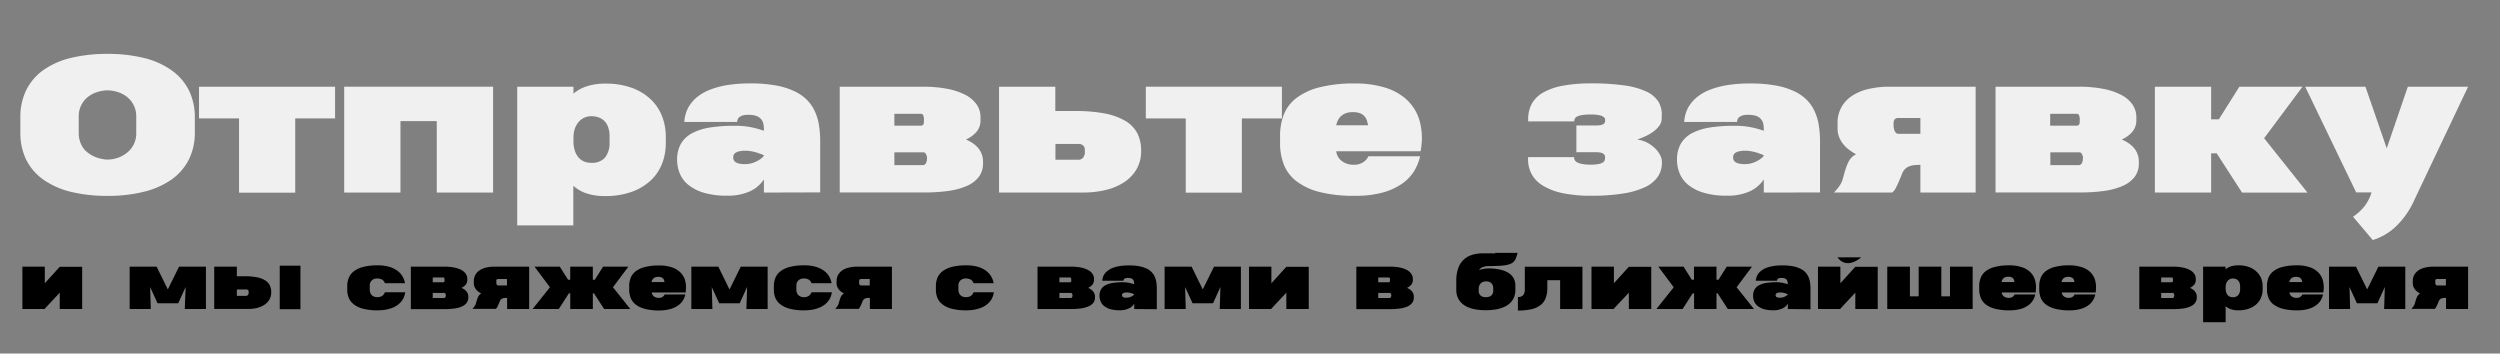 <?xml version="1.0" encoding="UTF-8"?> <svg xmlns="http://www.w3.org/2000/svg" id="Слой_1" data-name="Слой 1" viewBox="0 0 781.09 110.45"><rect x="0" y="0" width="781.09" height="110.45" fill="#808080" stroke="none"/> <defs> <style>.cls-1{fill:#f0f0f0;}</style> </defs> <title>zaa</title> <path class="cls-1" d="M6.36,36.75a19.21,19.21,0,0,1,1.87-8.67,16.94,16.94,0,0,1,5.38-6.23,25,25,0,0,1,8.57-3.76A47.82,47.82,0,0,1,33.6,16.84,46.7,46.7,0,0,1,45,18.12a25.09,25.09,0,0,1,8.57,3.82A17,17,0,0,1,59,28.18a18.9,18.9,0,0,1,1.87,8.57v4.56A18.62,18.62,0,0,1,59,49.86a17.24,17.24,0,0,1-5.4,6.23A25.81,25.81,0,0,1,45,59.9a45.69,45.69,0,0,1-11.4,1.3,47.21,47.21,0,0,1-11.41-1.26,25,25,0,0,1-8.55-3.76A16.86,16.86,0,0,1,8.23,50a19.08,19.08,0,0,1-1.87-8.64ZM33.57,49.86a10.82,10.82,0,0,0,2.81-.42A9.29,9.29,0,0,0,39.31,48a7.94,7.94,0,0,0,2.32-2.58,7.74,7.74,0,0,0,.94-4V36.56A7.68,7.68,0,0,0,39.31,30a9.2,9.2,0,0,0-2.93-1.37,11.17,11.17,0,0,0-2.81-.4,10.88,10.88,0,0,0-2.81.42A9.25,9.25,0,0,0,27.85,30a7.66,7.66,0,0,0-3.25,6.58l0,4.92a8.43,8.43,0,0,0,.44,2.82,7.91,7.91,0,0,0,1.14,2.16A7.25,7.25,0,0,0,27.86,48a10.11,10.11,0,0,0,1.93,1.05,10.76,10.76,0,0,0,2,.59A10,10,0,0,0,33.57,49.86Z"></path> <path class="cls-1" d="M92.24,37V60.19H74.69V37H62.18V27.09h42.51V37Z"></path> <path class="cls-1" d="M107.54,60.16V27.09h46.52V60.16h-17.6V37.84H125.12V60.16Z"></path> <path class="cls-1" d="M161.6,70.42V27.09h17.57v2.18A11.68,11.68,0,0,1,183.22,27a18.24,18.24,0,0,1,6-.87,23.23,23.23,0,0,1,8.35,1.37,16.91,16.91,0,0,1,5.86,3.65,14.56,14.56,0,0,1,3.46,5.26,17.58,17.58,0,0,1,1.13,6.23v2.15a17.41,17.41,0,0,1-1.16,6.32,14.35,14.35,0,0,1-3.52,5.24,17.27,17.27,0,0,1-5.92,3.57,23.87,23.87,0,0,1-8.37,1.33,17.49,17.49,0,0,1-5.92-.87,11.59,11.59,0,0,1-4-2.34V70.42Zm28.86-27.77a8.61,8.61,0,0,0-.41-2.78,5.13,5.13,0,0,0-1.16-2,4.76,4.76,0,0,0-1.8-1.17,6.62,6.62,0,0,0-2.33-.39,5.28,5.28,0,0,0-2.14.43A5,5,0,0,0,180.88,38a6.38,6.38,0,0,0-1.22,2.05,8.29,8.29,0,0,0-.49,2.81v1.23a9.77,9.77,0,0,0,.43,3,6.05,6.05,0,0,0,1.18,2.13,4.57,4.57,0,0,0,1.73,1.24,5.59,5.59,0,0,0,2.14.41A5.45,5.45,0,0,0,189,49.27a7.18,7.18,0,0,0,1.44-4.81Z"></path> <path class="cls-1" d="M238.67,60.16v-4.1a10.43,10.43,0,0,1-4.47,3.76,16.7,16.7,0,0,1-7,1.32,25,25,0,0,1-7.25-.91,13.9,13.9,0,0,1-4.84-2.44,9.06,9.06,0,0,1-2.72-3.58,11.31,11.31,0,0,1-.83-4.3,9.78,9.78,0,0,1,1.19-5,8.7,8.7,0,0,1,3.46-3.28,17.73,17.73,0,0,1,5.6-1.79,47.84,47.84,0,0,1,7.6-.54,26.13,26.13,0,0,1,5.5.5,30.4,30.4,0,0,1,3.77,1.06v-.3a9.19,9.19,0,0,0-.18-1.89,3.1,3.1,0,0,0-.73-1.47,3.54,3.54,0,0,0-1.52-1,8.11,8.11,0,0,0-2.54-.33,5.68,5.68,0,0,0-1.76.22,2.84,2.84,0,0,0-1,.56,1.6,1.6,0,0,0-.49.73,3,3,0,0,0-.16.72h-16.5a12,12,0,0,1,.48-2.66,9.66,9.66,0,0,1,1.32-2.73,11.59,11.59,0,0,1,2.4-2.54,14.68,14.68,0,0,1,3.77-2.12,26.16,26.16,0,0,1,5.41-1.46,44.62,44.62,0,0,1,7.32-.53,43.27,43.27,0,0,1,7.86.63,23.46,23.46,0,0,1,5.78,1.78,13.76,13.76,0,0,1,4,2.76,12.53,12.53,0,0,1,2.48,3.63,16.49,16.49,0,0,1,1.27,4.35,32.05,32.05,0,0,1,.37,4.9v16Zm-5.84-8.88a7.45,7.45,0,0,0,1.95-.26,9.7,9.7,0,0,0,1.7-.66,8.1,8.1,0,0,0,1.34-.84,4.22,4.22,0,0,0,.85-.84v-.14a6.52,6.52,0,0,0-1-.44c-.42-.17-.89-.33-1.4-.48a16.35,16.35,0,0,0-1.66-.38,10.64,10.64,0,0,0-1.76-.15,7.8,7.8,0,0,0-1.94.2,3.58,3.58,0,0,0-1.15.48,1.44,1.44,0,0,0-.54.68,1.87,1.87,0,0,0-.14.71,2.06,2.06,0,0,0,.14.77,1.49,1.49,0,0,0,.54.68,3,3,0,0,0,1.13.49A8.2,8.2,0,0,0,232.83,51.28Z"></path> <path class="cls-1" d="M262.36,27.09h26a40.07,40.07,0,0,1,7.43.63,20.64,20.64,0,0,1,5.67,1.84,9.92,9.92,0,0,1,3.62,3,6.91,6.91,0,0,1,1.27,4.11v.84a5.5,5.5,0,0,1-1.24,3.66,9,9,0,0,1-3.31,2.4,15,15,0,0,1,2.18,1.2,8.16,8.16,0,0,1,1.67,1.52,6.61,6.61,0,0,1,1.09,1.89,6.44,6.44,0,0,1,.39,2.29V51a6.87,6.87,0,0,1-1.35,4.32,9.47,9.47,0,0,1-3.77,2.8,22.17,22.17,0,0,1-5.77,1.54,52.21,52.21,0,0,1-7.35.47H262.36Zm26.32,10.25a3.37,3.37,0,0,0-.21-1.27.78.78,0,0,0-.77-.52h-8.27v3.72h8.16a1.24,1.24,0,0,0,.64-.14.73.73,0,0,0,.32-.39,1.72,1.72,0,0,0,.11-.59c0-.22,0-.46,0-.72Zm.95,12.15a2.45,2.45,0,0,0-.35-1.38c-.23-.34-.45-.52-.66-.52h-9.19v4h8.91a1.08,1.08,0,0,0,.93-.59A2.77,2.77,0,0,0,289.63,49.49Z"></path> <path class="cls-1" d="M329.72,27.09v7.6H336a47.09,47.09,0,0,1,9.3.79,19.67,19.67,0,0,1,6.39,2.35,9.73,9.73,0,0,1,3.67,3.86A11.58,11.58,0,0,1,356.53,47v.14a11.18,11.18,0,0,1-1.41,5.7,12.22,12.22,0,0,1-3.85,4.06,18,18,0,0,1-5.74,2.44,29.61,29.61,0,0,1-7.07.81H312.14V27.09Zm9.21,20.08a5.92,5.92,0,0,0,0-.67,1.68,1.68,0,0,0-.25-.72,1.6,1.6,0,0,0-.61-.57,2.35,2.35,0,0,0-1.17-.24h-7.14v4.94h7.09a1.82,1.82,0,0,0,1.61-.74,2.91,2.91,0,0,0,.51-1.69Z"></path> <path class="cls-1" d="M388,37V60.19H370.47V37H358V27.09h42.51V37Z"></path> <path class="cls-1" d="M417.49,47.26a4.24,4.24,0,0,0,.48,1.58,4.61,4.61,0,0,0,1.11,1.35,5.61,5.61,0,0,0,1.69.94,6.81,6.81,0,0,0,2.25.35,5.34,5.34,0,0,0,1.86-.3,5,5,0,0,0,1.34-.71,4,4,0,0,0,.86-.88,4.39,4.39,0,0,0,.46-.77l16.15,0a15.2,15.2,0,0,1-1.83,4.57,13.37,13.37,0,0,1-3.73,3.95,19.41,19.41,0,0,1-6,2.78,31.3,31.3,0,0,1-8.67,1.05A43.4,43.4,0,0,1,412.32,60a20,20,0,0,1-7.25-3.38,12.15,12.15,0,0,1-3.94-5.17,17.82,17.82,0,0,1-1.19-6.6V42.31a17.91,17.91,0,0,1,1.15-6.46,12,12,0,0,1,3.85-5.14,19.75,19.75,0,0,1,7.21-3.4,43.2,43.2,0,0,1,11.2-1.23,31.35,31.35,0,0,1,9.39,1.29,17.42,17.42,0,0,1,6.8,3.8,14.36,14.36,0,0,1,3.89,6.21,20.17,20.17,0,0,1,.62,8.54,6.56,6.56,0,0,1-.11.75c0,.19-.07.38-.11.59Zm0-8.13h9.95v0c-.09-.46-.21-.93-.35-1.41a3.58,3.58,0,0,0-.7-1.3,3.5,3.5,0,0,0-1.37-1,6.18,6.18,0,0,0-2.39-.38,6,6,0,0,0-2.4.43,4.59,4.59,0,0,0-1.51,1.07,4.35,4.35,0,0,0-.83,1.32,8.8,8.8,0,0,0-.4,1.2Z"></path> <path class="cls-1" d="M492.52,44.63V39.21h6.06c1.94,0,2.91-.45,2.91-1.37v-.05a4.18,4.18,0,0,0,0-.56,1.07,1.07,0,0,0-.44-.66A3.42,3.42,0,0,0,499.7,36a12.09,12.09,0,0,0-2.68-.22,16.29,16.29,0,0,0-2.85.19,4.48,4.48,0,0,0-1.55.52,1.36,1.36,0,0,0-.64.7,2.14,2.14,0,0,0-.13.74H477.46l0-.65a10.07,10.07,0,0,1,1.14-4.87,9.18,9.18,0,0,1,3.58-3.52,19.47,19.47,0,0,1,6.16-2.12,47.37,47.37,0,0,1,8.87-.72,72.06,72.06,0,0,1,10.16.62,24,24,0,0,1,6.93,1.9,8.68,8.68,0,0,1,3.87,3.24,7.78,7.78,0,0,1,1,4.66l0,.51a3.85,3.85,0,0,1-.83,2.41,8.74,8.74,0,0,1-2,1.9,14.81,14.81,0,0,1-2.52,1.4c-.87.38-1.64.68-2.32.91a9.26,9.26,0,0,1,3.2,1,10.54,10.54,0,0,1,2.45,1.79,8.11,8.11,0,0,1,1.55,2.11,4.59,4.59,0,0,1,.54,2v.37a7.68,7.68,0,0,1-1.25,4.3A9.84,9.84,0,0,1,514,58.45a25,25,0,0,1-6.83,2,60.82,60.82,0,0,1-10,.71,43.15,43.15,0,0,1-8.76-.78,19.71,19.71,0,0,1-6.17-2.27,9.82,9.82,0,0,1-3.64-3.6,9.71,9.71,0,0,1-1.18-4.81l0-.61h14.39v.11a2.07,2.07,0,0,0,.13.67,1.5,1.5,0,0,0,.64.74,4.59,4.59,0,0,0,1.58.59,13.75,13.75,0,0,0,2.9.24,11.07,11.07,0,0,0,2.57-.23,3.25,3.25,0,0,0,1.3-.56,1.26,1.26,0,0,0,.48-.71,4.48,4.48,0,0,0,.07-.68v-.06a2.08,2.08,0,0,0-.09-.6,1,1,0,0,0-.39-.53,2.4,2.4,0,0,0-.89-.38,7.34,7.34,0,0,0-1.59-.14h-6Z"></path> <path class="cls-1" d="M551.07,60.16v-4.1a10.43,10.43,0,0,1-4.47,3.76,16.7,16.7,0,0,1-7,1.32,25,25,0,0,1-7.25-.91,13.9,13.9,0,0,1-4.84-2.44,8.94,8.94,0,0,1-2.71-3.58,11.13,11.13,0,0,1-.84-4.3,9.78,9.78,0,0,1,1.19-5,8.7,8.7,0,0,1,3.46-3.28,17.73,17.73,0,0,1,5.6-1.79,47.84,47.84,0,0,1,7.6-.54,26.13,26.13,0,0,1,5.5.5,30.4,30.4,0,0,1,3.77,1.06v-.3a9.19,9.19,0,0,0-.18-1.89,3.18,3.18,0,0,0-.72-1.47,3.64,3.64,0,0,0-1.53-1,8.11,8.11,0,0,0-2.54-.33,5.68,5.68,0,0,0-1.76.22,2.84,2.84,0,0,0-1,.56,1.6,1.6,0,0,0-.49.73,3,3,0,0,0-.16.72h-16.5a12,12,0,0,1,.48-2.66A9.66,9.66,0,0,1,528,32.73a11.59,11.59,0,0,1,2.4-2.54,14.68,14.68,0,0,1,3.77-2.12,26.16,26.16,0,0,1,5.41-1.46,44.62,44.62,0,0,1,7.32-.53,43.27,43.27,0,0,1,7.86.63,23.46,23.46,0,0,1,5.78,1.78,13.62,13.62,0,0,1,4,2.76A12.53,12.53,0,0,1,567,34.88a16.49,16.49,0,0,1,1.27,4.35,30.83,30.83,0,0,1,.37,4.9v16Zm-5.84-8.88a7.45,7.45,0,0,0,1.95-.26,9.7,9.7,0,0,0,1.7-.66,8.1,8.1,0,0,0,1.34-.84,4.22,4.22,0,0,0,.85-.84v-.14a6.52,6.52,0,0,0-1-.44c-.42-.17-.89-.33-1.4-.48a16.35,16.35,0,0,0-1.66-.38,10.64,10.64,0,0,0-1.76-.15,7.8,7.8,0,0,0-1.94.2,3.58,3.58,0,0,0-1.15.48,1.44,1.44,0,0,0-.54.68,1.87,1.87,0,0,0-.14.71,2.06,2.06,0,0,0,.14.77,1.49,1.49,0,0,0,.54.68,3,3,0,0,0,1.13.49A8.2,8.2,0,0,0,545.23,51.28Z"></path> <path class="cls-1" d="M600,60.16V51.5a18.91,18.91,0,0,0-1.92.1,6.41,6.41,0,0,0-1.62.39,3.91,3.91,0,0,0-1.3.87,4.22,4.22,0,0,0-.94,1.58l-.59,1.42a31.65,31.65,0,0,1-1.35,2.94,4,4,0,0,1-1.1,1.36H573a21.39,21.39,0,0,0,1.6-1.9,7.89,7.89,0,0,0,1.2-2.54l.58-2.12c.27-.84.52-1.56.76-2.15a8.57,8.57,0,0,1,.77-1.52,4.89,4.89,0,0,1,.88-1,4.82,4.82,0,0,1,1.12-.73,17.51,17.51,0,0,1-2.28-1.48,10.12,10.12,0,0,1-1.83-1.81,8.5,8.5,0,0,1-1.23-2.2,7.21,7.21,0,0,1-.45-2.58V38.57a10.06,10.06,0,0,1,1.33-5.29A10.37,10.37,0,0,1,579,29.72a16.24,16.24,0,0,1,5.16-2,28.81,28.81,0,0,1,6.1-.63h27V60.16Zm-8.38-20.95a4.92,4.92,0,0,0,.1.94A3.34,3.34,0,0,0,592,41a1.84,1.84,0,0,0,.45.57.92.92,0,0,0,.6.23H600V36.87h-6.9a1.5,1.5,0,0,0-.95.25,1.25,1.25,0,0,0-.41.61,2.43,2.43,0,0,0-.12.77Z"></path> <path class="cls-1" d="M623.48,27.09h26a40.07,40.07,0,0,1,7.43.63,20.64,20.64,0,0,1,5.67,1.84,10,10,0,0,1,3.62,3,6.91,6.91,0,0,1,1.27,4.11v.84a5.5,5.5,0,0,1-1.24,3.66,9,9,0,0,1-3.31,2.4,15,15,0,0,1,2.18,1.2,8.43,8.43,0,0,1,1.67,1.52,6.61,6.61,0,0,1,1.09,1.89,6.44,6.44,0,0,1,.39,2.29V51a6.87,6.87,0,0,1-1.35,4.32,9.47,9.47,0,0,1-3.77,2.8,22.17,22.17,0,0,1-5.77,1.54,52.21,52.21,0,0,1-7.35.47H623.48ZM649.8,37.34a3.37,3.37,0,0,0-.21-1.27.78.78,0,0,0-.77-.52h-8.27v3.72h8.16a1.24,1.24,0,0,0,.64-.14.73.73,0,0,0,.32-.39,1.72,1.72,0,0,0,.11-.59c0-.22,0-.46,0-.72Zm1,12.15a2.45,2.45,0,0,0-.35-1.38c-.24-.34-.45-.52-.66-.52h-9.19v4h8.91a1.05,1.05,0,0,0,.92-.59A2.69,2.69,0,0,0,650.75,49.49Z"></path> <path class="cls-1" d="M690.84,27.09v10.2h2.4l6.42-10.2h19.73l-12,16.09,13.55,17H700.5L692.57,47.9h-1.73V60.16H673.26V27.09Z"></path> <path class="cls-1" d="M771.12,27.09,754.39,62.34a26.22,26.22,0,0,1-5.7,8.3A18.44,18.44,0,0,1,741.34,75l-6.17-7.29a15.77,15.77,0,0,0,3.57-3.26,12.8,12.8,0,0,0,2.1-4l.11-.34h-4.8L720.22,27.09h18.83l6.65,19.25,6.59-19.25Z"></path> <path d="M7,96.55V83.31h7V88.5l4.67-5.15v0h7V96.55h-7V91.43l-4.67,5v.11Z"></path> <path d="M46.91,89.68l.2,6.87h-6.6V83.31h8.42l3.44,7h.12l3.45-7h8.4V96.55H57.73L58,89.66l-2.32,5.09H49.22Z"></path> <path d="M74,83.31v3h2.52a19,19,0,0,1,3.72.32,7.65,7.65,0,0,1,2.56.94,3.86,3.86,0,0,1,1.47,1.54,4.7,4.7,0,0,1,.47,2.13v.06a4.53,4.53,0,0,1-.56,2.28,5,5,0,0,1-1.55,1.63,7.4,7.4,0,0,1-2.3,1,12.14,12.14,0,0,1-2.83.32H66.93V83.31Zm3.69,8c0-.07,0-.16,0-.27a.77.77,0,0,0-.1-.29.7.7,0,0,0-.25-.23,1,1,0,0,0-.47-.09H74v2h2.84a.74.74,0,0,0,.65-.3,1.21,1.21,0,0,0,.2-.68ZM93.87,83v13.6H87.4V83Z"></path> <path d="M120.25,88.49a2,2,0,0,0-.9-1.15,3.18,3.18,0,0,0-1.49-.33,2.37,2.37,0,0,0-1.69.59,2.18,2.18,0,0,0-.64,1.7v1.23a2.64,2.64,0,0,0,.18,1,2.11,2.11,0,0,0,.5.73,2.2,2.2,0,0,0,.74.44,2.67,2.67,0,0,0,.91.15,3.87,3.87,0,0,0,.77-.08,2.28,2.28,0,0,0,.67-.26,2.19,2.19,0,0,0,.55-.47,2.47,2.47,0,0,0,.39-.72h6.37a6.19,6.19,0,0,1-.35,1.36,5.27,5.27,0,0,1-.72,1.31,6,6,0,0,1-1.15,1.17,7,7,0,0,1-1.62.94,11.53,11.53,0,0,1-2.14.63,14.7,14.7,0,0,1-2.7.23,17.09,17.09,0,0,1-4.46-.5,7.88,7.88,0,0,1-2.91-1.36,5,5,0,0,1-1.58-2,6.75,6.75,0,0,1-.49-2.56V89.35a6.75,6.75,0,0,1,.49-2.56,5.06,5.06,0,0,1,1.6-2.05,8.25,8.25,0,0,1,2.92-1.35,17.52,17.52,0,0,1,4.44-.49,12.79,12.79,0,0,1,3.69.47,8,8,0,0,1,2.57,1.26,5.67,5.67,0,0,1,1.59,1.78,6.76,6.76,0,0,1,.75,2.08Z"></path> <path d="M128.36,83.31h10.42a15.94,15.94,0,0,1,3,.25,8.29,8.29,0,0,1,2.27.74,3.84,3.84,0,0,1,1.44,1.2,2.75,2.75,0,0,1,.51,1.64v.34a2.19,2.19,0,0,1-.49,1.46,3.73,3.73,0,0,1-1.33,1,5.15,5.15,0,0,1,.87.48,3,3,0,0,1,.67.61,2.53,2.53,0,0,1,.6,1.67v.22a2.73,2.73,0,0,1-.54,1.73,3.89,3.89,0,0,1-1.52,1.13,8.61,8.61,0,0,1-2.31.61,20.46,20.46,0,0,1-2.94.19H128.36Zm10.54,4.1a1.52,1.52,0,0,0-.08-.51.3.3,0,0,0-.31-.2H135.2v1.48h3.27a.44.44,0,0,0,.25-.05.29.29,0,0,0,.13-.16.78.78,0,0,0,.05-.23v-.33Zm.38,4.87a1,1,0,0,0-.14-.56c-.09-.13-.18-.2-.26-.2H135.2v1.59h3.57a.43.43,0,0,0,.37-.24A1.17,1.17,0,0,0,139.28,92.28Z"></path> <path d="M158.44,96.55V93.08c-.28,0-.54,0-.78,0a2.58,2.58,0,0,0-.65.16,1.59,1.59,0,0,0-.52.35,1.72,1.72,0,0,0-.37.63l-.24.57a9.94,9.94,0,0,1-.54,1.17,1.53,1.53,0,0,1-.44.55h-7.3a9.41,9.41,0,0,0,.63-.76,3,3,0,0,0,.48-1l.24-.85c.1-.33.2-.62.3-.86a3.83,3.83,0,0,1,.31-.61,1.86,1.86,0,0,1,.35-.42,2,2,0,0,1,.45-.29,7.49,7.49,0,0,1-.91-.59,4.26,4.26,0,0,1-.74-.73,3.61,3.61,0,0,1-.49-.88,2.86,2.86,0,0,1-.18-1V87.9a4.09,4.09,0,0,1,.53-2.12A4.22,4.22,0,0,1,150,84.36a6.61,6.61,0,0,1,2.06-.8,11.5,11.5,0,0,1,2.45-.25h10.82V96.55Zm-3.36-8.39a1.64,1.64,0,0,0,0,.38,1,1,0,0,0,.11.32.84.84,0,0,0,.18.23.36.36,0,0,0,.24.09h2.79v-2h-2.77a.64.64,0,0,0-.38.1.53.53,0,0,0-.17.25,1.06,1.06,0,0,0,0,.31Z"></path> <path d="M185.22,83.31v4.08h.63l2.57-4.08h7.9l-4.81,6.44,5.42,6.8h-8.18l-3.17-4.91h-.36v4.91h-7.05V91.64h-.42l-3.17,4.91H166.4l5.42-6.8L167,83.31h7.9l2.58,4.08h.68V83.31Z"></path> <path d="M203.62,91.38a1.9,1.9,0,0,0,.2.64,1.87,1.87,0,0,0,.44.54,2.21,2.21,0,0,0,.68.37,2.5,2.5,0,0,0,.9.14,2.35,2.35,0,0,0,.74-.11,2.29,2.29,0,0,0,.54-.29,1.93,1.93,0,0,0,.35-.35c.08-.13.14-.23.18-.31h6.47a6,6,0,0,1-.74,1.83,5.29,5.29,0,0,1-1.49,1.58,7.63,7.63,0,0,1-2.4,1.12A12.58,12.58,0,0,1,206,97a17.61,17.61,0,0,1-4.47-.49,8.23,8.23,0,0,1-2.9-1.35,4.92,4.92,0,0,1-1.58-2.07,7.34,7.34,0,0,1-.47-2.65v-1a7.09,7.09,0,0,1,.46-2.59,4.86,4.86,0,0,1,1.54-2.06,7.93,7.93,0,0,1,2.89-1.35,17.15,17.15,0,0,1,4.48-.5,12.38,12.38,0,0,1,3.76.52,6.84,6.84,0,0,1,2.72,1.52A5.75,5.75,0,0,1,214,87.43a8.05,8.05,0,0,1,.25,3.42c0,.12,0,.22,0,.3s0,.15-.05.23Zm0-3.25h4c0-.19-.09-.38-.14-.57a1.55,1.55,0,0,0-.28-.52,1.42,1.42,0,0,0-.55-.38,2.31,2.31,0,0,0-1-.16,2.22,2.22,0,0,0-1,.18,1.69,1.69,0,0,0-.6.42,2.06,2.06,0,0,0-.34.53,3.91,3.91,0,0,0-.16.49Z"></path> <path d="M222.38,89.68l.2,6.87H216V83.31h8.43l3.43,7H228l3.44-7h8.4V96.55H233.2l.23-6.89-2.32,5.09H224.7Z"></path> <path d="M253.54,88.49a2,2,0,0,0-.9-1.15,3.18,3.18,0,0,0-1.49-.33,2.35,2.35,0,0,0-1.69.59,2.18,2.18,0,0,0-.64,1.7v1.23a2.64,2.64,0,0,0,.18,1,2.11,2.11,0,0,0,.5.73,2.2,2.2,0,0,0,.74.44,2.67,2.67,0,0,0,.91.15,3.69,3.69,0,0,0,.76-.08,2.08,2.08,0,0,0,.67-.26,1.89,1.89,0,0,0,.55-.47,2.49,2.49,0,0,0,.4-.72h6.37a6.19,6.19,0,0,1-.35,1.36,5.27,5.27,0,0,1-.72,1.31,6.34,6.34,0,0,1-1.15,1.17,6.9,6.9,0,0,1-1.63.94,11.19,11.19,0,0,1-2.13.63,14.89,14.89,0,0,1-2.71.23,17.06,17.06,0,0,1-4.45-.5,7.88,7.88,0,0,1-2.91-1.36,5,5,0,0,1-1.59-2,6.74,6.74,0,0,1-.48-2.56V89.35a6.75,6.75,0,0,1,.49-2.56,5,5,0,0,1,1.6-2.05,8.17,8.17,0,0,1,2.92-1.35,17.46,17.46,0,0,1,4.44-.49,12.83,12.83,0,0,1,3.69.47,8.11,8.11,0,0,1,2.57,1.26,5.67,5.67,0,0,1,1.59,1.78,6.76,6.76,0,0,1,.75,2.08Z"></path> <path d="M271.78,96.55V93.08c-.28,0-.54,0-.78,0a2.5,2.5,0,0,0-.64.16,1.53,1.53,0,0,0-.53.35,1.72,1.72,0,0,0-.37.63l-.23.57a11.52,11.52,0,0,1-.55,1.17,1.53,1.53,0,0,1-.44.55h-7.3a9.41,9.41,0,0,0,.63-.76,3,3,0,0,0,.48-1l.24-.85c.1-.33.2-.62.3-.86a3.83,3.83,0,0,1,.31-.61,1.86,1.86,0,0,1,.35-.42,2,2,0,0,1,.45-.29,7.49,7.49,0,0,1-.91-.59,4.26,4.26,0,0,1-.74-.73,3.61,3.61,0,0,1-.49-.88,2.86,2.86,0,0,1-.18-1V87.9a4.09,4.09,0,0,1,.53-2.12,4.22,4.22,0,0,1,1.43-1.42,6.57,6.57,0,0,1,2.07-.8,11.34,11.34,0,0,1,2.44-.25h10.82V96.55Zm-3.36-8.39a1.64,1.64,0,0,0,0,.38,1.33,1.33,0,0,0,.11.32.84.84,0,0,0,.18.23.36.36,0,0,0,.24.09h2.79v-2H269a.64.64,0,0,0-.38.1.62.62,0,0,0-.17.25,1.06,1.06,0,0,0,0,.31Z"></path> <path d="M304.16,88.49a1.94,1.94,0,0,0-.9-1.15,3.18,3.18,0,0,0-1.49-.33,2.37,2.37,0,0,0-1.69.59,2.22,2.22,0,0,0-.64,1.7v1.23a2.64,2.64,0,0,0,.18,1,2.11,2.11,0,0,0,.5.73,2.2,2.2,0,0,0,.74.44,2.67,2.67,0,0,0,.91.15,3.87,3.87,0,0,0,.77-.08,2.28,2.28,0,0,0,.67-.26,2,2,0,0,0,.55-.47,2.47,2.47,0,0,0,.39-.72h6.37a6.19,6.19,0,0,1-.35,1.36,5.27,5.27,0,0,1-.72,1.31,6,6,0,0,1-1.15,1.17,7,7,0,0,1-1.62.94,11.53,11.53,0,0,1-2.14.63,14.7,14.7,0,0,1-2.7.23,17.09,17.09,0,0,1-4.46-.5,7.88,7.88,0,0,1-2.91-1.36,5.08,5.08,0,0,1-1.58-2,6.74,6.74,0,0,1-.48-2.56V89.35a6.74,6.74,0,0,1,.48-2.56,5.06,5.06,0,0,1,1.6-2.05,8.33,8.33,0,0,1,2.92-1.35,17.58,17.58,0,0,1,4.44-.49,12.91,12.91,0,0,1,3.7.47,8.05,8.05,0,0,1,2.56,1.26,5.67,5.67,0,0,1,1.59,1.78,6.28,6.28,0,0,1,.75,2.08Z"></path> <path d="M324.16,83.31h10.41a15.94,15.94,0,0,1,3,.25,8.18,8.18,0,0,1,2.27.74,3.88,3.88,0,0,1,1.45,1.2,2.75,2.75,0,0,1,.51,1.64v.34a2.19,2.19,0,0,1-.5,1.46,3.64,3.64,0,0,1-1.33,1,5.68,5.68,0,0,1,.88.48,3.27,3.27,0,0,1,.67.61,2.66,2.66,0,0,1,.43.75,2.47,2.47,0,0,1,.16.92v.22a2.73,2.73,0,0,1-.54,1.73A3.85,3.85,0,0,1,340,95.75a8.82,8.82,0,0,1-2.31.61,20.65,20.65,0,0,1-2.94.19H324.16Zm10.54,4.1a1.29,1.29,0,0,0-.09-.51.3.3,0,0,0-.31-.2H331v1.48h3.27a.48.48,0,0,0,.26-.05.28.28,0,0,0,.12-.16.56.56,0,0,0,.05-.23c0-.09,0-.19,0-.29Zm.38,4.87a1,1,0,0,0-.14-.56c-.1-.13-.19-.2-.27-.2H331v1.59h3.57a.43.43,0,0,0,.37-.24A1.08,1.08,0,0,0,335.08,92.28Z"></path> <path d="M354.38,96.55V94.91a4.08,4.08,0,0,1-1.79,1.5,6.54,6.54,0,0,1-2.8.53,10.23,10.23,0,0,1-2.91-.36,5.61,5.61,0,0,1-1.94-1,3.6,3.6,0,0,1-1.08-1.43,4.4,4.4,0,0,1-.34-1.72,4,4,0,0,1,.48-2,3.49,3.49,0,0,1,1.38-1.31,7.26,7.26,0,0,1,2.25-.72,19.6,19.6,0,0,1,3-.22,10.52,10.52,0,0,1,2.2.2,12.14,12.14,0,0,1,1.51.43v-.12a3.57,3.57,0,0,0-.07-.76,1.26,1.26,0,0,0-.29-.59,1.42,1.42,0,0,0-.61-.38,3.2,3.2,0,0,0-1-.13,2.25,2.25,0,0,0-.7.09,1,1,0,0,0-.41.22.66.66,0,0,0-.2.29,2.15,2.15,0,0,0-.06.29h-6.61a4.65,4.65,0,0,1,.19-1.06,3.66,3.66,0,0,1,.53-1.09,4.56,4.56,0,0,1,1-1,5.8,5.8,0,0,1,1.51-.85,10.2,10.2,0,0,1,2.16-.58,17,17,0,0,1,2.94-.22,17.91,17.91,0,0,1,3.14.25,9.33,9.33,0,0,1,2.32.72,5.07,5.07,0,0,1,2.6,2.56,6.77,6.77,0,0,1,.51,1.74,13.59,13.59,0,0,1,.14,2v6.42ZM352.05,93a2.8,2.8,0,0,0,.77-.1,4.3,4.3,0,0,0,.69-.26,3.73,3.73,0,0,0,.53-.34,1.36,1.36,0,0,0,.34-.34v0a2.81,2.81,0,0,0-.38-.18c-.17-.07-.36-.13-.56-.19a6,6,0,0,0-.67-.15,4.14,4.14,0,0,0-.7-.06,3.35,3.35,0,0,0-.78.07,1.54,1.54,0,0,0-.46.2.53.53,0,0,0-.21.27.74.74,0,0,0-.06.28.81.81,0,0,0,.06.31.59.59,0,0,0,.21.28,1.33,1.33,0,0,0,.46.19A3.11,3.11,0,0,0,352.05,93Z"></path> <path d="M370.27,89.68l.2,6.87h-6.6V83.31h8.43l3.43,7h.12l3.45-7h8.4V96.55h-6.61l.22-6.89L379,94.75h-6.41Z"></path> <path d="M390.23,96.55V83.31h7V88.5l4.67-5.15v0h7V96.55h-7V91.43l-4.67,5v.11Z"></path> <path d="M423.77,83.31h10.42a15.91,15.91,0,0,1,3,.25,8.07,8.07,0,0,1,2.27.74,3.88,3.88,0,0,1,1.45,1.2,2.75,2.75,0,0,1,.51,1.64v.34a2.14,2.14,0,0,1-.5,1.46,3.6,3.6,0,0,1-1.32,1,5.15,5.15,0,0,1,.87.48,3.27,3.27,0,0,1,.67.61,2.46,2.46,0,0,1,.59,1.67v.22a2.73,2.73,0,0,1-.54,1.73,3.78,3.78,0,0,1-1.51,1.13,8.61,8.61,0,0,1-2.31.61,20.46,20.46,0,0,1-2.94.19H423.77Zm10.54,4.1a1.52,1.52,0,0,0-.08-.51.3.3,0,0,0-.31-.2h-3.31v1.48h3.26a.46.46,0,0,0,.26-.05.34.34,0,0,0,.13-.16.56.56,0,0,0,0-.23,2.71,2.71,0,0,0,0-.29Zm.38,4.87a1,1,0,0,0-.14-.56c-.09-.13-.18-.2-.26-.2h-3.68v1.59h3.56a.42.42,0,0,0,.37-.24A1.08,1.08,0,0,0,434.69,92.28Z"></path> <path d="M455,87.72a11.43,11.43,0,0,1,.57-3.82,6.73,6.73,0,0,1,1.61-2.64,6.57,6.57,0,0,1,2.52-1.55,10.84,10.84,0,0,1,3.29-.55c.8,0,1.45,0,2,0h1.23a3.74,3.74,0,0,0,.69,0,.47.47,0,0,0,.32-.16h6.92c-.15.54-.29,1-.44,1.43a3.92,3.92,0,0,1-.55,1.08,2.87,2.87,0,0,1-.89.76,5.27,5.27,0,0,1-1.46.5,14.61,14.61,0,0,1-2.23.27q-1.32.09-3.21.09a5.34,5.34,0,0,0-2.14.34,2.55,2.55,0,0,0-1.13.9,12.8,12.8,0,0,1,1.48-.37,7.22,7.22,0,0,1,1.34-.13,16.56,16.56,0,0,1,4,.42,7.93,7.93,0,0,1,2.68,1.17A4.48,4.48,0,0,1,473,87.11a5,5,0,0,1,.46,2.14v1.36a6.68,6.68,0,0,1-.2,1.6,5.32,5.32,0,0,1-.65,1.49,5.86,5.86,0,0,1-1.16,1.3,6.87,6.87,0,0,1-1.75,1,11.11,11.11,0,0,1-2.39.68,19.53,19.53,0,0,1-6.23,0,11.21,11.21,0,0,1-2.4-.68A7.15,7.15,0,0,1,457,95a5.69,5.69,0,0,1-1.16-1.31,5.32,5.32,0,0,1-.65-1.49,6.76,6.76,0,0,1-.2-1.61Zm7,3.1a2.39,2.39,0,0,0,.17.94,1.7,1.7,0,0,0,.48.63,2,2,0,0,0,.71.36,3.58,3.58,0,0,0,1.72,0,1.87,1.87,0,0,0,.73-.33,1.77,1.77,0,0,0,.53-.64,2.25,2.25,0,0,0,.2-1v-.7a2.6,2.6,0,0,0-.18-1,1.8,1.8,0,0,0-.49-.68,2,2,0,0,0-.73-.37,3.26,3.26,0,0,0-.9-.12,2.49,2.49,0,0,0-.87.15,2,2,0,0,0-.71.45,2.25,2.25,0,0,0-.48.74,2.69,2.69,0,0,0-.18,1Z"></path> <path d="M487.44,96.55v-9h-4V90a8.62,8.62,0,0,1-.53,3.17,5,5,0,0,1-1.64,2.19,7.34,7.34,0,0,1-2.85,1.26,18.65,18.65,0,0,1-4.17.4V92.79a2,2,0,0,0,1.66-.59,2.81,2.81,0,0,0,.5-1.86v-7h18V96.55Z"></path> <path d="M497.24,96.55V83.31h7V88.5l4.67-5.15v0h7V96.55h-7V91.43l-4.67,5v.11Z"></path> <path d="M536.29,83.31v4.08h.63l2.58-4.08h7.89l-4.81,6.44,5.43,6.8h-8.18l-3.18-4.91h-.36v4.91h-7V91.64h-.43l-3.16,4.91h-8.18l5.41-6.8-4.81-6.44H526l2.57,4.08h.69V83.31Z"></path> <path d="M558.59,96.55V94.91a4.08,4.08,0,0,1-1.79,1.5,6.59,6.59,0,0,1-2.81.53,10.15,10.15,0,0,1-2.9-.36,5.61,5.61,0,0,1-1.94-1,3.72,3.72,0,0,1-1.09-1.43,4.58,4.58,0,0,1-.33-1.72,4.05,4.05,0,0,1,.47-2,3.52,3.52,0,0,1,1.39-1.31,7.28,7.28,0,0,1,2.24-.72,19.74,19.74,0,0,1,3-.22,10.59,10.59,0,0,1,2.2.2,12.14,12.14,0,0,1,1.51.43v-.12a3.57,3.57,0,0,0-.07-.76,1.36,1.36,0,0,0-.29-.59,1.48,1.48,0,0,0-.61-.38,3.2,3.2,0,0,0-1-.13,2.25,2.25,0,0,0-.7.09,1.18,1.18,0,0,0-.42.22.64.64,0,0,0-.19.29,1.33,1.33,0,0,0-.07.29h-6.61a5.32,5.32,0,0,1,.2-1.06,3.88,3.88,0,0,1,.52-1.09,4.86,4.86,0,0,1,1-1,5.8,5.8,0,0,1,1.51-.85,10,10,0,0,1,2.16-.58,16.83,16.83,0,0,1,2.93-.22,18.12,18.12,0,0,1,3.15.25,9.47,9.47,0,0,1,2.32.72A5.46,5.46,0,0,1,564,85a5.1,5.1,0,0,1,1,1.46,6.06,6.06,0,0,1,.51,1.74,12.27,12.27,0,0,1,.15,2v6.42ZM556.25,93a2.88,2.88,0,0,0,.78-.1,3.85,3.85,0,0,0,.68-.26,3.36,3.36,0,0,0,.54-.34,1.55,1.55,0,0,0,.34-.34v0l-.38-.18c-.17-.07-.36-.13-.56-.19a6,6,0,0,0-.67-.15,4.23,4.23,0,0,0-.7-.06,3.35,3.35,0,0,0-.78.07,1.54,1.54,0,0,0-.46.2.61.61,0,0,0-.22.27.72.72,0,0,0-.05.28.81.81,0,0,0,.05.31.7.7,0,0,0,.22.28,1.35,1.35,0,0,0,.45.19A3.22,3.22,0,0,0,556.25,93Z"></path> <path d="M568,96.55V83.31h7V88.5l4.67-5.15v0h7V96.55h-7V91.43l-4.67,5v.11Zm6.11-16.15s2.39,4.1,7.42,0"></path> <path d="M616.33,83.31V96.55H589.65V83.32h7.08v9.26h2.73V83.31h7.08v9.27h2.71V83.31Z"></path> <path d="M625.4,91.38a1.9,1.9,0,0,0,.2.64,2,2,0,0,0,.44.54,2.21,2.21,0,0,0,.68.37,2.5,2.5,0,0,0,.9.14,2.35,2.35,0,0,0,.74-.11,2.11,2.11,0,0,0,.54-.29,1.65,1.65,0,0,0,.35-.35c.08-.13.14-.23.18-.31h6.47a6,6,0,0,1-.74,1.83,5.29,5.29,0,0,1-1.49,1.58,7.63,7.63,0,0,1-2.4,1.12,12.58,12.58,0,0,1-3.47.42,17.66,17.66,0,0,1-4.47-.49,8.32,8.32,0,0,1-2.9-1.35,5,5,0,0,1-1.58-2.07,7.34,7.34,0,0,1-.47-2.65v-1a7.09,7.09,0,0,1,.46-2.59,4.86,4.86,0,0,1,1.54-2.06,7.93,7.93,0,0,1,2.89-1.35,17.15,17.15,0,0,1,4.48-.5,12.34,12.34,0,0,1,3.76.52,7,7,0,0,1,2.73,1.52,5.73,5.73,0,0,1,1.55,2.49,8.05,8.05,0,0,1,.25,3.42c0,.12,0,.22,0,.3s0,.15,0,.23Zm0-3.25h4c0-.19-.09-.38-.14-.57A1.55,1.55,0,0,0,629,87a1.42,1.42,0,0,0-.55-.38,2.28,2.28,0,0,0-1-.16,2.25,2.25,0,0,0-1,.18,1.69,1.69,0,0,0-.6.42,2.06,2.06,0,0,0-.34.53c-.07.19-.12.35-.16.49Z"></path> <path d="M644.15,91.38a1.9,1.9,0,0,0,.2.64,2,2,0,0,0,.44.54,2.21,2.21,0,0,0,.68.37,2.5,2.5,0,0,0,.9.14,2.35,2.35,0,0,0,.74-.11,2.11,2.11,0,0,0,.54-.29,1.65,1.65,0,0,0,.35-.35c.08-.13.14-.23.18-.31h6.47a6,6,0,0,1-.74,1.83,5.29,5.29,0,0,1-1.49,1.58,7.63,7.63,0,0,1-2.4,1.12,12.58,12.58,0,0,1-3.47.42,17.66,17.66,0,0,1-4.47-.49,8.32,8.32,0,0,1-2.9-1.35,5,5,0,0,1-1.58-2.07,7.34,7.34,0,0,1-.47-2.65v-1a7.09,7.09,0,0,1,.46-2.59,4.86,4.86,0,0,1,1.54-2.06A7.93,7.93,0,0,1,642,83.4a17.15,17.15,0,0,1,4.48-.5,12.34,12.34,0,0,1,3.76.52A7,7,0,0,1,653,84.94a5.73,5.73,0,0,1,1.55,2.49,8.05,8.05,0,0,1,.25,3.42c0,.12,0,.22,0,.3s0,.15,0,.23Zm0-3.25h4c0-.19-.09-.38-.14-.57a1.55,1.55,0,0,0-.28-.52,1.42,1.42,0,0,0-.55-.38,2.28,2.28,0,0,0-1-.16,2.25,2.25,0,0,0-1,.18,1.69,1.69,0,0,0-.6.42,2.06,2.06,0,0,0-.34.53c-.07.19-.12.35-.16.49Z"></path> <path d="M668.4,83.31h10.41a15.94,15.94,0,0,1,3,.25,8.18,8.18,0,0,1,2.27.74,3.88,3.88,0,0,1,1.45,1.2,2.75,2.75,0,0,1,.51,1.64v.34a2.19,2.19,0,0,1-.5,1.46,3.56,3.56,0,0,1-1.33,1,4.89,4.89,0,0,1,.88.48,3.27,3.27,0,0,1,.67.61,2.66,2.66,0,0,1,.43.75,2.47,2.47,0,0,1,.16.92v.22a2.73,2.73,0,0,1-.54,1.73,3.85,3.85,0,0,1-1.51,1.13,8.82,8.82,0,0,1-2.31.61,20.65,20.65,0,0,1-2.94.19H668.4Zm10.54,4.1a1.29,1.29,0,0,0-.09-.51.3.3,0,0,0-.31-.2h-3.31v1.48h3.27a.48.48,0,0,0,.26-.05.34.34,0,0,0,.13-.16.79.79,0,0,0,0-.23c0-.09,0-.19,0-.29Zm.38,4.87a1,1,0,0,0-.14-.56c-.1-.13-.18-.2-.27-.2h-3.68v1.59h3.57a.43.43,0,0,0,.37-.24A1.08,1.08,0,0,0,679.32,92.28Z"></path> <path d="M688.33,100.66V83.31h7v.87a4.72,4.72,0,0,1,1.62-.93,7.37,7.37,0,0,1,2.42-.35,9.35,9.35,0,0,1,3.34.55,6.81,6.81,0,0,1,2.35,1.46A5.92,5.92,0,0,1,706.49,87a7,7,0,0,1,.45,2.49v.87a6.88,6.88,0,0,1-.47,2.52,5.6,5.6,0,0,1-1.41,2.1,6.79,6.79,0,0,1-2.37,1.43,9.45,9.45,0,0,1-3.35.54,7.05,7.05,0,0,1-2.37-.35,4.74,4.74,0,0,1-1.6-.94v5Zm11.56-11.12a3.44,3.44,0,0,0-.16-1.12,2,2,0,0,0-.47-.78,1.84,1.84,0,0,0-.72-.47,2.52,2.52,0,0,0-.93-.16,2.24,2.24,0,0,0-.86.17,2.17,2.17,0,0,0-.7.51,2.65,2.65,0,0,0-.48.82,3.25,3.25,0,0,0-.2,1.13v.49a4,4,0,0,0,.17,1.22,2.65,2.65,0,0,0,.47.85,1.92,1.92,0,0,0,.7.5,2.18,2.18,0,0,0,.85.16,2.16,2.16,0,0,0,1.75-.67,2.85,2.85,0,0,0,.58-1.93Z"></path> <path d="M715.31,91.38a1.68,1.68,0,0,0,.19.64,2,2,0,0,0,.44.54,2.33,2.33,0,0,0,.68.37,2.58,2.58,0,0,0,.9.14,2.47,2.47,0,0,0,.75-.11,2,2,0,0,0,.53-.29,1.65,1.65,0,0,0,.35-.35,1.57,1.57,0,0,0,.18-.31h6.47a5.94,5.94,0,0,1-.73,1.83,5.33,5.33,0,0,1-1.5,1.58,7.63,7.63,0,0,1-2.4,1.12,12.53,12.53,0,0,1-3.47.42,17.58,17.58,0,0,1-4.46-.49,8.37,8.37,0,0,1-2.91-1.35,4.9,4.9,0,0,1-1.57-2.07,7.14,7.14,0,0,1-.48-2.65v-1a7.09,7.09,0,0,1,.46-2.59,4.86,4.86,0,0,1,1.54-2.06,8,8,0,0,1,2.89-1.35,17.23,17.23,0,0,1,4.49-.5,12.27,12.27,0,0,1,3.75.52,7,7,0,0,1,2.73,1.52,5.64,5.64,0,0,1,1.55,2.49,8.21,8.21,0,0,1,.26,3.42c0,.12,0,.22-.05.3s0,.15,0,.23Zm0-3.25h4c0-.19-.08-.38-.14-.57a1.55,1.55,0,0,0-.28-.52,1.35,1.35,0,0,0-.55-.38,2.26,2.26,0,0,0-1-.16,2.3,2.3,0,0,0-1,.18,1.69,1.69,0,0,0-.6.42,2.06,2.06,0,0,0-.34.53,3.68,3.68,0,0,0-.15.49Z"></path> <path d="M734.07,89.68l.2,6.87h-6.6V83.31h8.42l3.44,7h.12l3.45-7h8.4V96.55h-6.61l.22-6.89-2.32,5.09h-6.41Z"></path> <path d="M764.23,96.55V93.08c-.28,0-.53,0-.77,0a2.48,2.48,0,0,0-.65.16,1.41,1.41,0,0,0-.52.35,1.73,1.73,0,0,0-.38.63l-.23.57q-.33.78-.54,1.17a1.65,1.65,0,0,1-.45.55h-7.3a9.51,9.51,0,0,0,.64-.76,3.22,3.22,0,0,0,.48-1l.23-.85c.11-.33.21-.62.3-.86a3.83,3.83,0,0,1,.31-.61,2.16,2.16,0,0,1,.35-.42,2,2,0,0,1,.45-.29,7.49,7.49,0,0,1-.91-.59,4.2,4.2,0,0,1-.73-.73,3,3,0,0,1-.49-.88,2.86,2.86,0,0,1-.18-1V87.9a4,4,0,0,1,.53-2.12,4.19,4.19,0,0,1,1.42-1.42,6.57,6.57,0,0,1,2.07-.8,11.41,11.41,0,0,1,2.44-.25h10.82V96.55Zm-3.36-8.39a2.45,2.45,0,0,0,0,.38,2,2,0,0,0,.11.32.84.84,0,0,0,.18.23.36.36,0,0,0,.24.09h2.79v-2h-2.76a.62.62,0,0,0-.38.1.47.47,0,0,0-.17.25,1.06,1.06,0,0,0,0,.31Z"></path> </svg> 